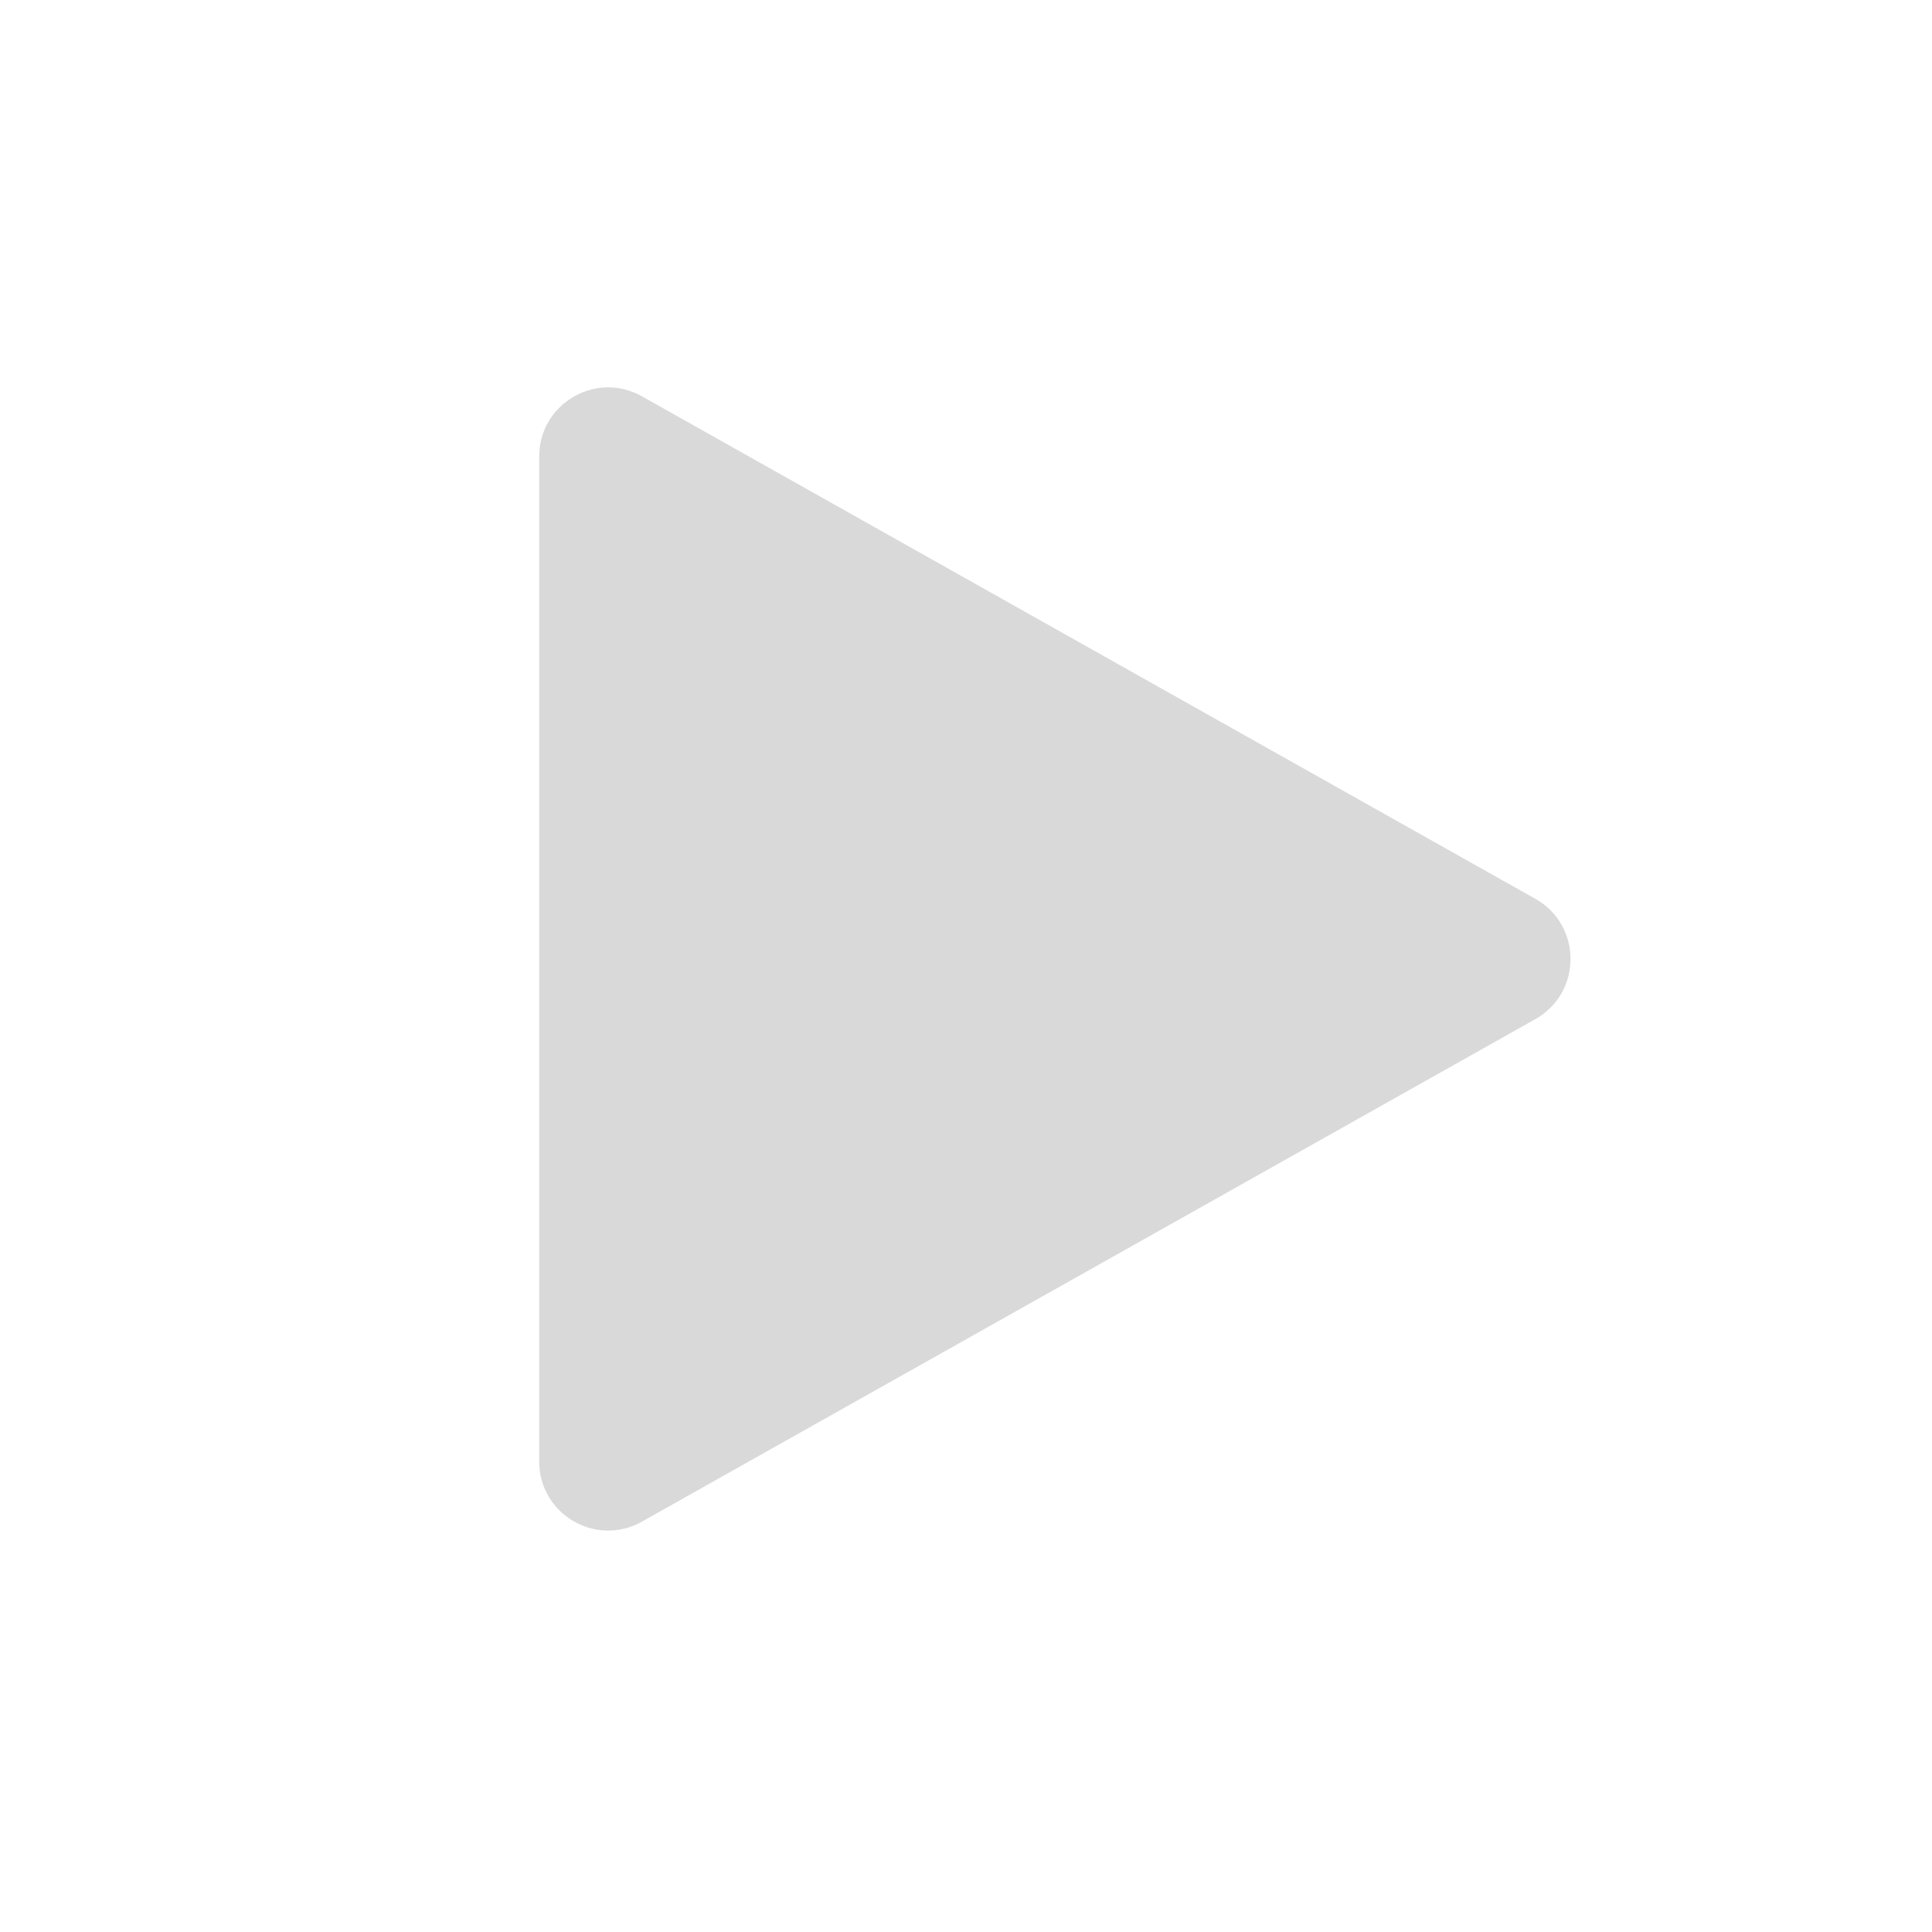 <svg xmlns="http://www.w3.org/2000/svg" width="44" height="44" viewBox="0 0 44 44" fill="none" title="play">
  <circle fill="transparent" cx="22" cy="22" r="22"/>
  <g transform="translate(6,3) scale(1.57)">
    <path d="M4 19.29V4.71C4 3.945 4.824 3.463 5.49 3.838L18.451 11.128C19.13 11.511 19.13 12.489 18.451 12.872L5.49 20.162C4.824 20.537 4 20.055 4 19.29Z" fill="#D9D9D9"/>
  </g>
</svg>